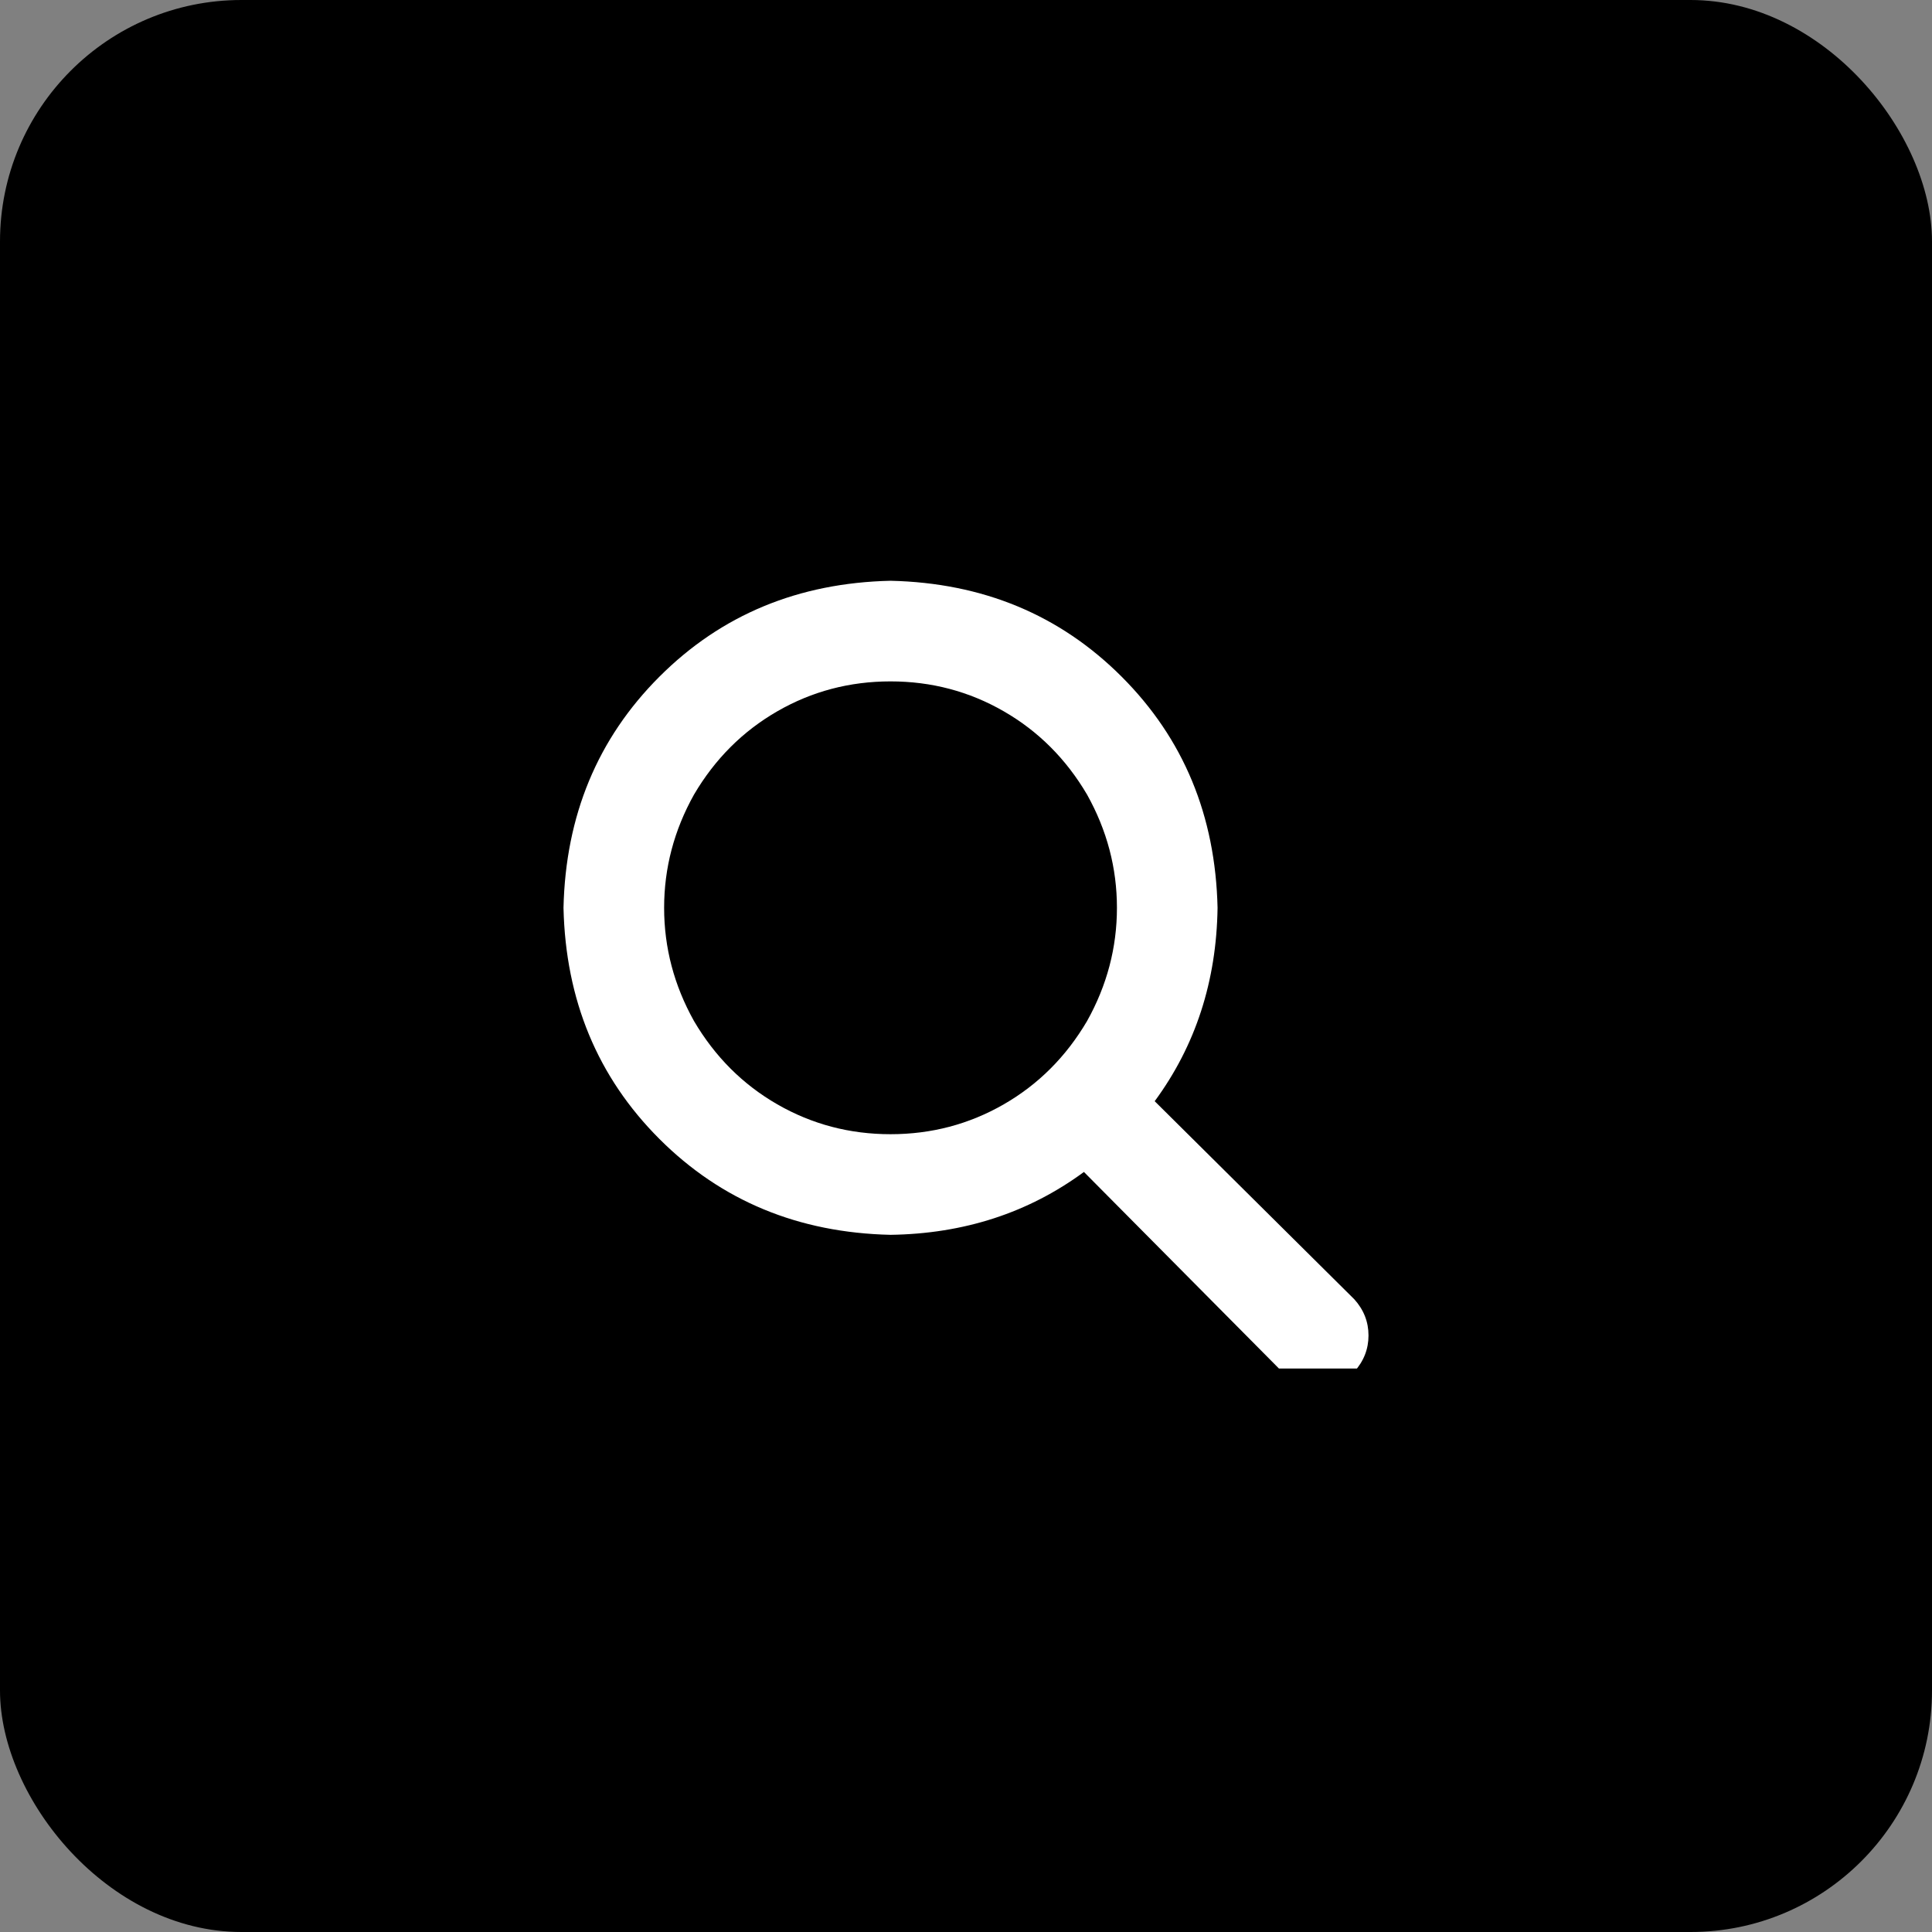 <svg xmlns="http://www.w3.org/2000/svg" xmlns:xlink="http://www.w3.org/1999/xlink" fill="none" version="1.1" width="48" height="48" viewBox="0 0 48 48"><rect x="0" y="0" width="48" height="48" fill="#808080" stroke="none"/><defs><clipPath id="master_svg0_87_0142"><rect x="14" y="14" width="20" height="20" rx="0"/></clipPath></defs><g><rect x="0" y="0" width="48" height="48" rx="6" fill="#000000" fill-opacity="1" style="mix-blend-mode:passthrough"/><g><rect x="14" y="10" width="20" height="28" rx="0" fill="#000000" fill-opacity="0" style="mix-blend-mode:passthrough"/><g clip-path="url(#master_svg0_87_0142)"><g transform="matrix(1,0,0,-1,0,68.859)"><g><path d="M30.25,46.305Q30.211,43.57,28.688,41.5L33.648,36.578Q34,36.187,34,35.68Q34,35.172,33.648,34.781Q33.258,34.43,32.75,34.43Q32.242,34.43,31.852,34.781L26.93,39.742Q24.859,38.219,22.125,38.18Q18.688,38.258,16.383,40.562Q14.078,42.867,14,46.305Q14.078,49.742,16.383,52.047Q18.688,54.352,22.125,54.43Q25.562,54.352,27.867,52.047Q30.172,49.742,30.25,46.305ZM22.125,40.68Q23.648,40.68,24.938,41.422Q26.227,42.164,27.008,43.492Q27.75,44.82,27.75,46.305Q27.75,47.789,27.008,49.117Q26.227,50.445,24.938,51.187Q23.648,51.93,22.125,51.93Q20.602,51.93,19.312,51.187Q18.023,50.445,17.242,49.117Q16.5,47.789,16.5,46.305Q16.5,44.82,17.242,43.492Q18.023,42.164,19.312,41.422Q20.602,40.68,22.125,40.68Z" fill="#FFFFFF" fill-opacity="1" style="mix-blend-mode:passthrough"/></g></g></g></g></g></svg>